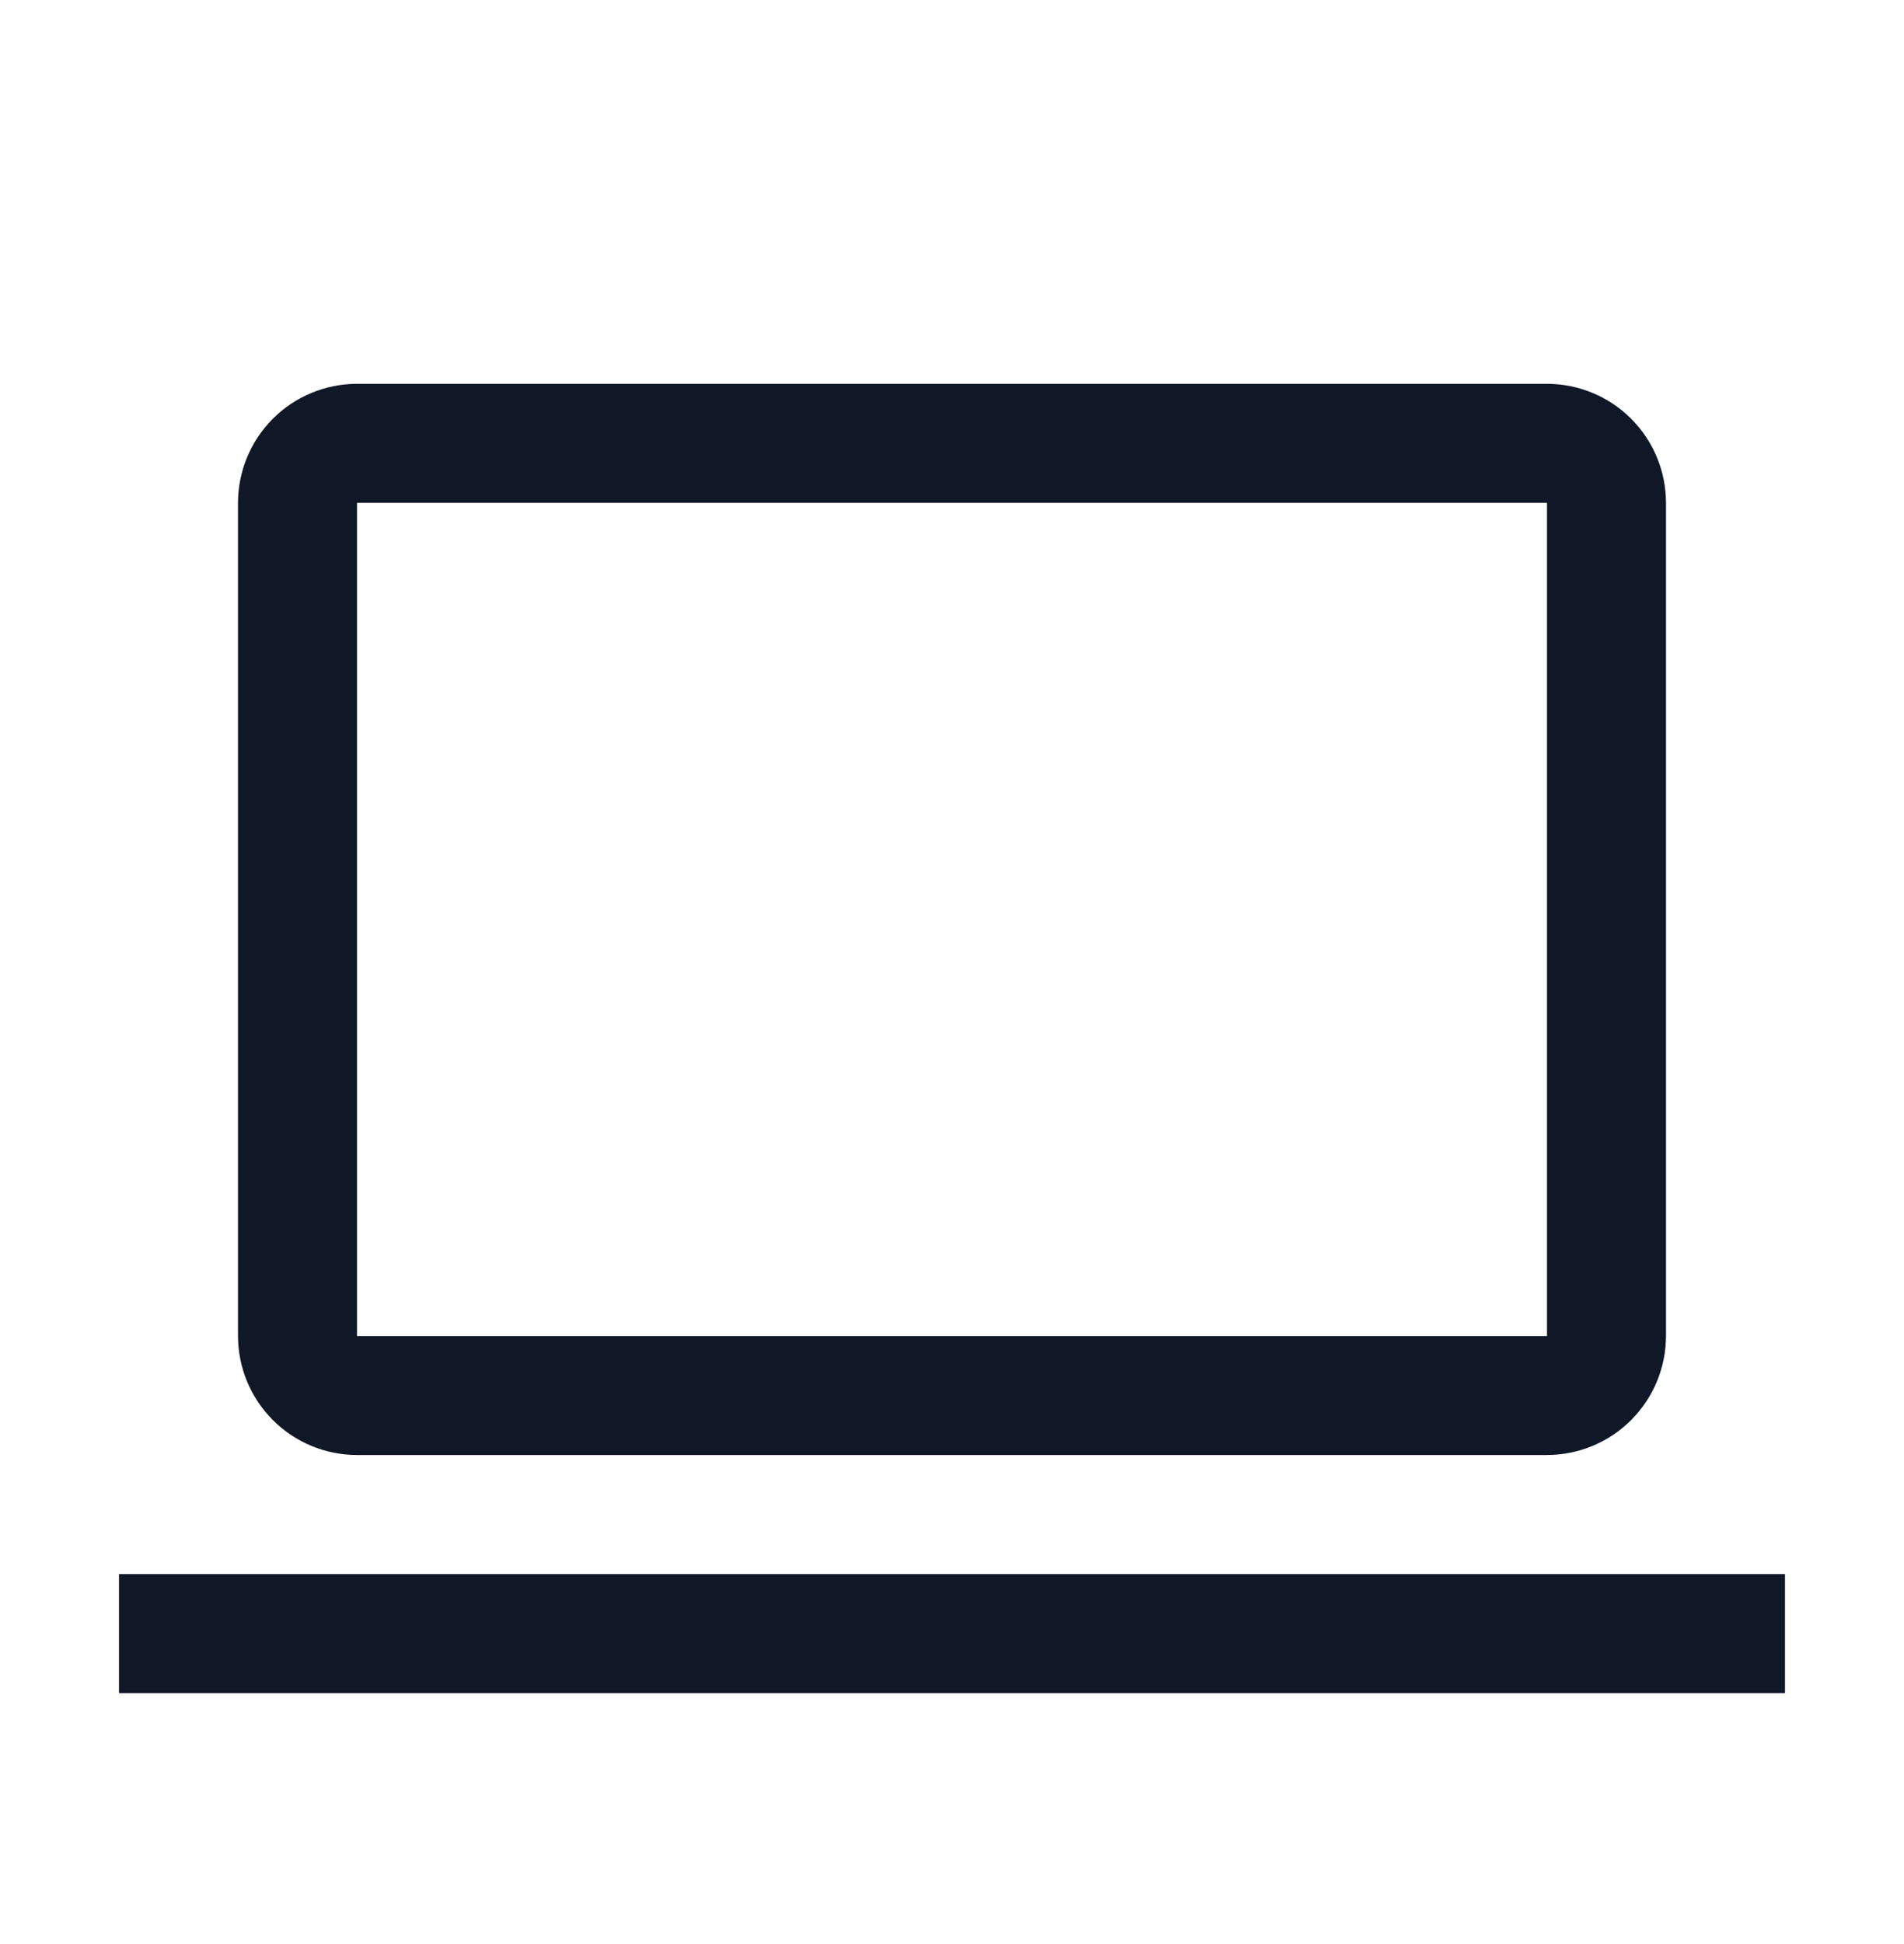 <svg width="48" height="49" viewBox="0 0 48 49" fill="none" xmlns="http://www.w3.org/2000/svg">
<path d="M39 36.674H9C8.205 36.673 7.442 36.357 6.88 35.794C6.317 35.232 6.001 34.469 6 33.674V12.674C6.001 11.878 6.317 11.116 6.88 10.553C7.442 9.991 8.205 9.675 9 9.674H39C39.795 9.675 40.558 9.991 41.12 10.553C41.683 11.116 41.999 11.878 42 12.674V33.674C41.999 34.469 41.682 35.231 41.12 35.794C40.558 36.356 39.795 36.673 39 36.674ZM9 12.674V33.674H39V12.674H9ZM3 39.674H45V42.674H3V39.674Z" fill="#101828"/>
</svg>
